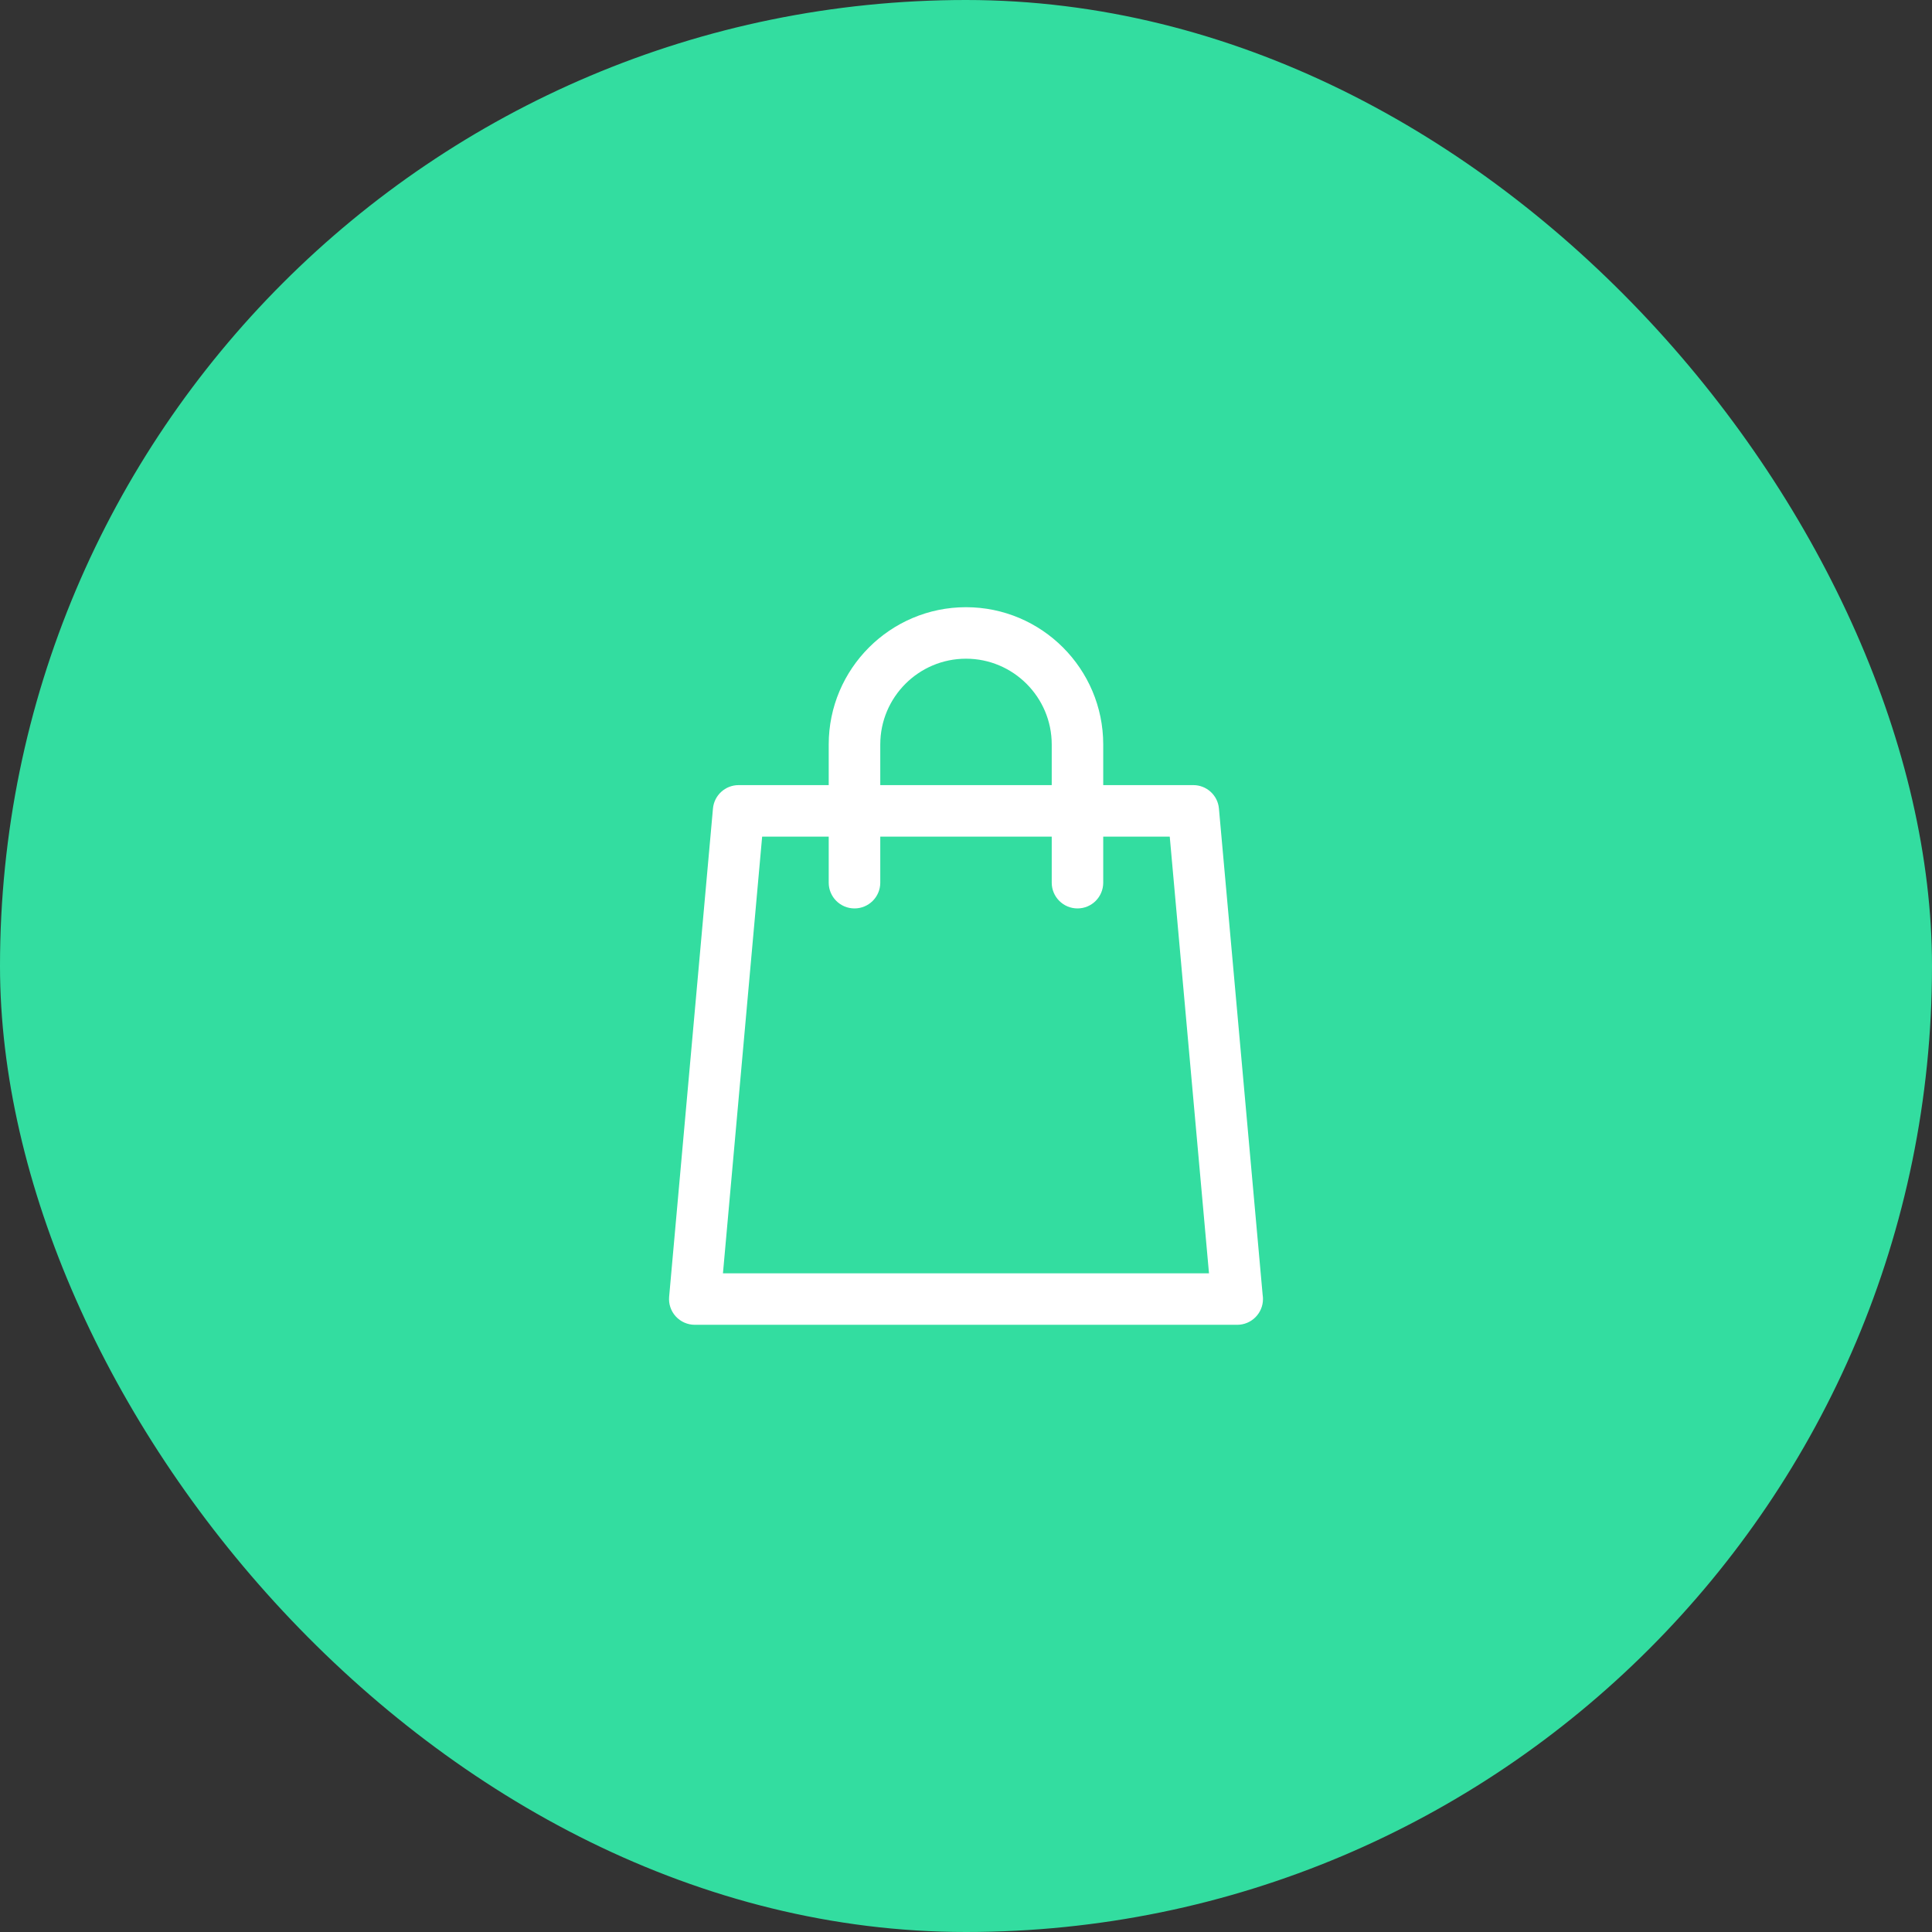 <svg width="35" height="35" viewBox="0 0 35 35" fill="none" xmlns="http://www.w3.org/2000/svg">
<rect x="0" y="0" width="35" height="35" fill="#333333" stroke="none"/>
<rect width="35" height="35" rx="17.5" fill="#33DDA0"/>
<path d="M22.874 23.457L22.082 14.647C22.061 14.407 21.859 14.223 21.618 14.223H19.986V13.487C19.986 12.116 18.871 11 17.5 11C16.129 11 15.013 12.116 15.013 13.487V14.223H13.381C13.139 14.223 12.938 14.407 12.916 14.647L12.122 23.492C12.11 23.622 12.154 23.752 12.242 23.848C12.331 23.945 12.456 24 12.587 24H22.412C22.412 24 22.413 24 22.413 24C22.671 24 22.88 23.791 22.88 23.533C22.88 23.507 22.878 23.482 22.874 23.457ZM15.947 13.487C15.947 12.63 16.643 11.933 17.5 11.933C18.356 11.933 19.053 12.63 19.053 13.487V14.223H15.947V13.487ZM13.097 23.067L13.807 15.156H15.013V15.99C15.013 16.248 15.222 16.457 15.48 16.457C15.738 16.457 15.947 16.248 15.947 15.99V15.156H19.053V15.99C19.053 16.248 19.262 16.457 19.52 16.457C19.778 16.457 19.986 16.248 19.986 15.99V15.156H21.191L21.902 23.067H13.097Z" fill="white"/>
</svg>
